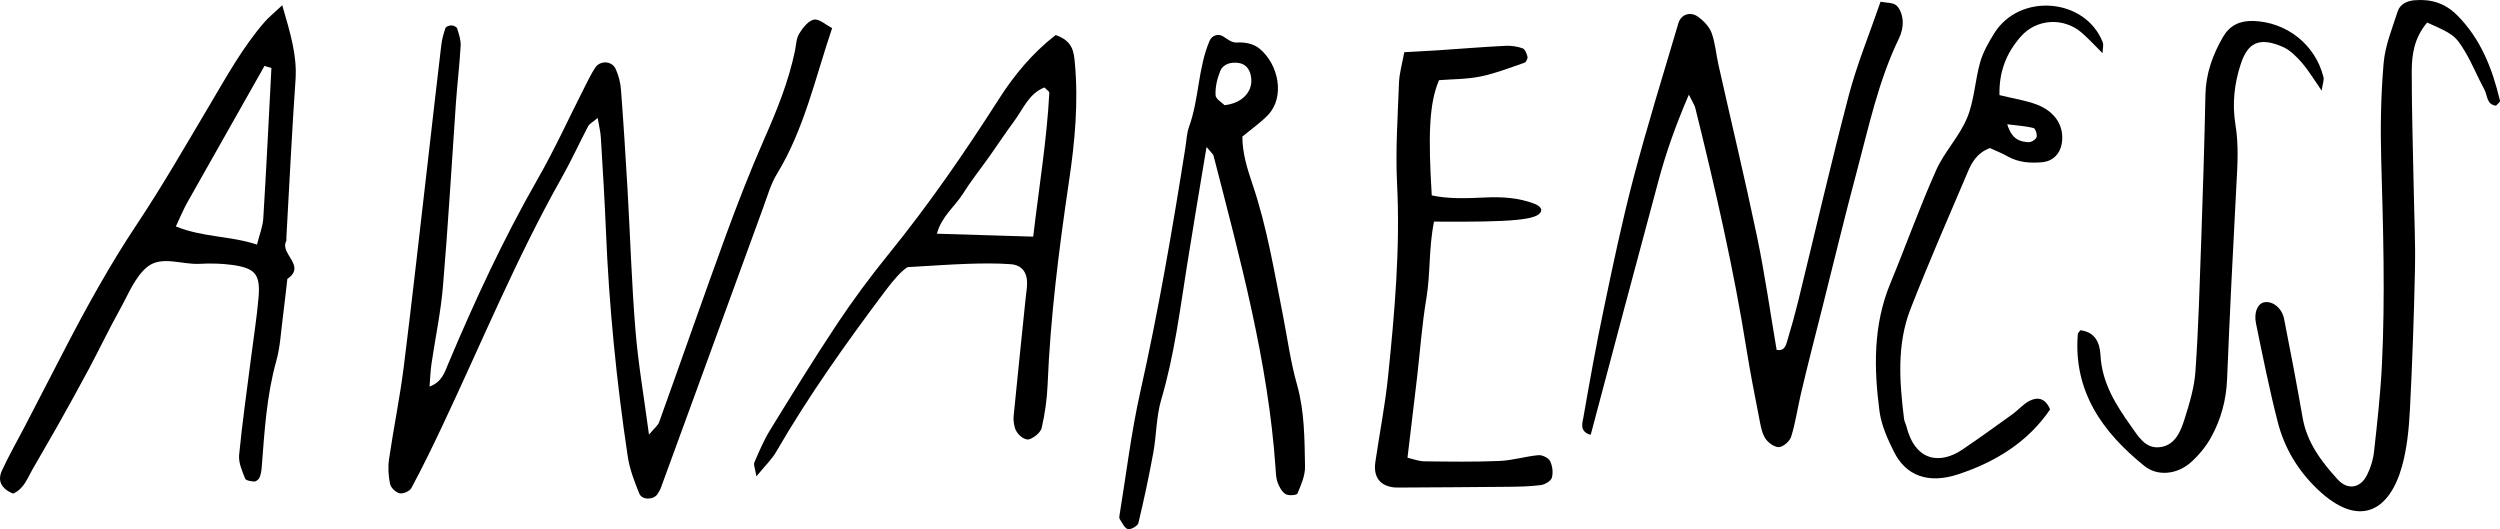 <svg xmlns="http://www.w3.org/2000/svg" id="Ebene_2" data-name="Ebene 2" viewBox="0 0 332.79 70.44"><g id="normal_Bild" data-name="normal&#xA0;Bild"><g><path d="M57.18,51.46c1.65-.61,2-1.88,2.48-3.02,3.53-8.39,7.35-16.63,11.88-24.55,2.3-4.01,4.21-8.23,6.31-12.35.43-.85.85-1.72,1.37-2.52.66-1.01,2.25-.94,2.74.17.38.85.63,1.8.7,2.72.34,4.46.62,8.93.88,13.39.36,6.22.54,12.45,1.05,18.65.36,4.44,1.13,8.85,1.8,13.9.7-.84,1.18-1.19,1.35-1.65,2.97-8.26,5.85-16.55,8.86-24.8,1.59-4.34,3.27-8.66,5.13-12.89,1.68-3.81,3.24-7.64,4.09-11.73.16-.78.17-1.66.57-2.31.47-.76,1.2-1.71,1.96-1.86.69-.14,1.56.69,2.42,1.13-2.28,6.74-3.72,13.47-7.35,19.42-.82,1.34-1.26,2.93-1.81,4.43-3.13,8.55-6.24,17.1-9.36,25.65-1.42,3.89-2.84,7.79-4.27,11.68-.11.3-.28.57-.45.84-.5.8-2.06.84-2.43-.06-.65-1.6-1.29-3.26-1.54-4.96-1.49-9.95-2.49-19.96-2.9-30.02-.17-4.15-.43-8.3-.68-12.44-.04-.74-.23-1.46-.42-2.58-.66.56-1.09.77-1.27,1.11-1.19,2.26-2.24,4.59-3.5,6.81-6.05,10.72-10.72,22.11-15.97,33.21-1.29,2.74-2.63,5.47-4.06,8.14-.22.42-1.1.8-1.57.69-.51-.11-1.17-.74-1.27-1.25-.22-1.07-.29-2.23-.13-3.31.6-4.1,1.44-8.17,1.96-12.29,1.15-9.18,2.16-18.37,3.23-27.56.59-5.07,1.15-10.15,1.76-15.22.09-.78.3-1.56.56-2.3.07-.19.52-.36.79-.35.27,0,.7.2.76.4.23.74.51,1.53.47,2.29-.14,2.55-.45,5.08-.63,7.63-.57,8.12-1.03,16.25-1.72,24.36-.29,3.49-1.03,6.94-1.54,10.42-.13.92-.16,1.85-.25,2.95Z"></path><path d="M224.82,12.59c-1.83,4.24-3.07,7.82-4.05,11.47-3.03,11.22-6,22.45-9.02,33.82-1.53-.42-1.11-1.55-.98-2.29.85-4.87,1.72-9.73,2.74-14.57,1.21-5.78,2.42-11.56,3.92-17.27,1.83-6.93,3.95-13.78,5.99-20.66.36-1.21,1.63-1.61,2.69-.81.72.54,1.44,1.3,1.74,2.12.48,1.34.59,2.81.9,4.21,1.71,7.63,3.54,15.23,5.14,22.89,1.04,4.99,1.75,10.04,2.61,15.08,1.13.18,1.26-.71,1.46-1.37.51-1.68.98-3.37,1.4-5.08,2.24-9.14,4.35-18.32,6.74-27.42,1.09-4.14,2.74-8.14,4.23-12.48.77.16,1.66.09,2.13.51.5.45.78,1.34.82,2.05.05.76-.15,1.62-.49,2.31-2.74,5.65-4.02,11.76-5.63,17.77-1.61,6.01-3.06,12.06-4.58,18.09-.51,2.01-1.03,4.02-1.53,6.04-.46,1.85-.92,3.69-1.35,5.55-.43,1.87-.7,3.77-1.27,5.59-.19.6-1.06,1.36-1.63,1.38-.62.02-1.48-.62-1.84-1.21-.47-.79-.62-1.8-.8-2.73-.58-2.98-1.17-5.95-1.65-8.95-1.73-10.89-4.2-21.61-6.85-32.3-.07-.3-.27-.57-.85-1.74Z"></path><path d="M37.57.69c1.09,3.76,1.99,6.69,1.77,9.92-.49,7-.82,14.02-1.22,21.03,0,.16.04.35-.03.47-.86,1.7,2.73,3.27.16,5.02-.2,1.73-.39,3.47-.61,5.2-.25,1.9-.34,3.85-.85,5.67-1.3,4.65-1.58,9.42-1.95,14.19-.04.47-.11.95-.29,1.38-.1.24-.46.53-.69.53-.43-.02-1.13-.13-1.23-.39-.39-1-.89-2.11-.8-3.13.41-4.28,1.03-8.54,1.57-12.81.34-2.69.77-5.37,1.01-8.08.28-3.17-.4-4-3.54-4.43-1.41-.19-2.87-.22-4.3-.14-2.36.13-5.07-1.14-6.98.42-1.62,1.33-2.5,3.62-3.58,5.56-1.47,2.65-2.78,5.38-4.2,8.05-1.35,2.53-2.75,5.04-4.15,7.54-1.09,1.94-2.24,3.85-3.34,5.8-.69,1.23-1.18,2.62-2.58,3.22-1.52-.64-2.13-1.67-1.48-3.07.93-2.02,2.05-3.97,3.08-5.95,1.83-3.53,3.65-7.08,5.49-10.61,2.87-5.52,5.88-10.94,9.33-16.13,3.44-5.17,6.55-10.58,9.72-15.92,2.28-3.84,4.43-7.76,7.38-11.15.51-.58,1.13-1.07,2.32-2.19ZM36.14,9.06c-.31-.1-.62-.19-.93-.29-3.43,6.06-6.86,12.11-10.27,18.17-.54.96-.95,1.98-1.53,3.2,3.58,1.47,7.26,1.24,10.8,2.42.34-1.37.78-2.43.84-3.52.41-6.66.73-13.33,1.08-19.99Z"></path><path d="M160.6,19.62c-.95,5.73-1.8,10.73-2.59,15.73-.95,5.98-1.7,11.99-3.43,17.84-.67,2.27-.63,4.74-1.06,7.09-.57,3.13-1.24,6.25-1.98,9.34-.09.39-1.01.91-1.4.81-.45-.11-.75-.84-1.08-1.33-.08-.11-.07-.32-.04-.47.9-5.5,1.56-11.06,2.78-16.5,2.41-10.75,4.27-21.59,5.99-32.46.15-.94.18-1.94.5-2.82,1.34-3.7,1.17-7.79,2.73-11.43.3-.69,1.13-.99,1.77-.59.6.37,1.16.87,1.85.83,1.09-.06,2.2.14,3.04.83,2.53,2.09,3.4,6.42,1.11,8.82-.98,1.02-2.17,1.84-3.41,2.87-.01,2.18.66,4.32,1.37,6.41,1.9,5.62,2.85,11.45,4,17.23.62,3.13,1.03,6.31,1.9,9.37,1.02,3.61,1,7.27,1.07,10.93.02,1.2-.53,2.44-1.01,3.58-.1.23-1.18.31-1.57.08-.49-.29-.84-.95-1.06-1.53-.22-.58-.24-1.25-.28-1.88-.98-14.25-4.74-27.95-8.27-41.69-.04-.14-.2-.25-.88-1.07ZM163.03,14c2.32-.27,3.71-1.77,3.53-3.57-.1-.99-.57-1.89-1.68-2.05-.99-.14-2.04.1-2.45,1.08-.41,1-.67,2.15-.62,3.21.02.53.9,1.01,1.21,1.34Z"></path><path d="M140.54,4.67c2.3.8,2.41,2.28,2.54,3.72.49,5.28,0,10.51-.78,15.74-1.33,9-2.48,18.03-2.85,27.14-.08,1.9-.36,3.82-.78,5.68-.14.6-.93,1.24-1.57,1.5-.73.29-1.85-.71-2.04-1.63-.1-.46-.18-.95-.13-1.42.52-5.24,1.06-10.47,1.6-15.71.07-.63.17-1.27.19-1.9.04-1.51-.68-2.51-2.17-2.62-1.9-.14-3.83-.11-5.74-.05-2.38.08-4.76.26-7.99.44-.79.45-1.93,1.77-2.98,3.17-5.18,6.9-10.18,13.92-14.51,21.4-.6,1.04-1.52,1.9-2.64,3.28-.17-1.05-.41-1.54-.27-1.86.63-1.46,1.26-2.95,2.09-4.3,2.93-4.76,5.86-9.52,8.95-14.17,2.12-3.18,4.41-6.27,6.82-9.24,5.34-6.58,10.13-13.52,14.69-20.66,2.04-3.2,4.5-6.15,7.55-8.51ZM137.54,31.49c.76-6.56,1.81-12.8,2.14-19.13.01-.2-.38-.43-.65-.72-2.07.81-2.82,2.85-4.01,4.46-1.14,1.53-2.18,3.13-3.29,4.69-1.2,1.69-2.49,3.31-3.59,5.06-1.06,1.67-2.8,2.94-3.42,5.26,4.26.13,8.18.25,12.82.39Z"></path><path d="M323.08,3.01c-1.74,2.08-2.04,4.31-2.04,6.53,0,5.26.17,10.53.27,15.79.06,3.51.24,7.03.16,10.53-.13,6.22-.35,12.44-.67,18.65-.13,2.54-.38,5.14-1.06,7.58-1.64,5.88-5.65,8.37-11.25,3.03-2.62-2.5-4.41-5.51-5.29-8.96-1.11-4.33-1.99-8.72-2.89-13.1-.31-1.5.24-2.66,1.1-2.82,1.1-.21,2.35.75,2.64,2.21.87,4.38,1.7,8.77,2.47,13.17.58,3.31,2.51,5.84,4.67,8.21,1.32,1.45,3.03,1.16,3.9-.6.49-.97.83-2.09.94-3.17.42-3.81.85-7.62,1.04-11.45.45-9.09.17-18.19-.09-27.29-.12-4.3-.05-8.63.32-12.92.2-2.33,1.14-4.61,1.87-6.88.32-.98,1.25-1.41,2.27-1.49,2.18-.18,4.04.39,5.65,2,3.17,3.18,4.69,7.15,5.7,11.38.04.17-.34.43-.53.66-1.27-.15-1.13-1.37-1.54-2.13-.91-1.68-1.63-3.48-2.61-5.12-1.28-2.14-1.67-2.33-5.02-3.82Z"></path><path d="M186.92,6.95c1.89-.11,3.16-.17,4.42-.25,3.02-.2,6.03-.45,9.05-.6.76-.04,1.57.08,2.29.33.32.11.55.7.65,1.11.06.23-.17.73-.38.8-1.94.67-3.86,1.43-5.86,1.84-1.85.38-3.78.35-5.53.49-1.34,3.1-1.45,7.46-.97,15.34,2.15.47,4.52.4,7.07.28,2.26-.11,4.47.02,6.59.83.35.13,1.02.49.9.96-.32,1.22-3.85,1.5-14.26,1.42-.73,3.66-.45,6.84-1.02,10.24-.58,3.46-.83,6.97-1.23,10.46-.41,3.47-.83,6.94-1.28,10.73.8.18,1.51.47,2.22.48,3.34.04,6.69.09,10.03-.05,1.73-.07,3.44-.61,5.18-.77.51-.05,1.33.36,1.55.79.32.63.43,1.53.24,2.21-.13.44-.92.91-1.46.98-1.42.19-2.86.21-4.29.23-4.78.05-9.55.07-14.33.1-.32,0-.64.01-.96-.02-1.85-.22-2.74-1.39-2.46-3.36.55-3.79,1.3-7.55,1.69-11.35.88-8.57,1.64-17.13,1.2-25.78-.22-4.45.1-8.93.26-13.4.05-1.23.41-2.45.7-4.03Z"></path><path d="M266.16,12.66c1.95.48,3.54.71,5,1.27,2.51.97,3.67,2.97,3.29,5.2-.23,1.36-1.18,2.32-2.56,2.46-1.61.15-3.18.05-4.64-.77-.81-.46-1.69-.8-2.36-1.11-1.77.67-2.44,1.97-2.99,3.28-2.57,6.02-5.19,12.02-7.57,18.11-1.86,4.75-1.48,9.73-.87,14.67.04.31.21.6.29.91,1.19,4.8,4.54,5.16,7.5,3.15,2.24-1.52,4.43-3.1,6.63-4.68.77-.56,1.42-1.33,2.24-1.77,1.13-.6,2.16-.37,2.78,1.12-2.96,4.36-7.28,6.99-12.18,8.62-4.05,1.35-7.02.21-8.61-2.99-.85-1.7-1.67-3.53-1.92-5.39-.75-5.73-.85-11.46,1.43-16.98,2.07-5.01,3.89-10.13,6.1-15.08,1.09-2.45,3.1-4.51,4.13-6.98.96-2.31,1.05-4.97,1.74-7.41.38-1.35,1.12-2.64,1.87-3.85,3.4-5.45,12.12-4.71,14.44,1.17.15.38,0,.88-.02,1.47-1.02-1.01-1.86-1.94-2.8-2.75-2.41-2.05-6.01-1.85-8.11.57-1.82,2.09-2.88,4.53-2.81,7.75ZM267.19,16.53c.64,2.09,1.74,2.33,2.85,2.4.36.02.96-.36,1.06-.68.11-.34-.15-1.14-.39-1.2-.99-.26-2.03-.32-3.52-.51Z"></path><path d="M309.06,12.08c-1.05-1.51-1.76-2.71-2.66-3.75-.72-.82-1.57-1.68-2.55-2.1-3.27-1.42-4.69-.38-5.57,2.3-.87,2.64-1.15,5.34-.71,8.03.45,2.72.28,5.39.13,8.1-.46,8.6-.89,17.21-1.24,25.82-.11,2.79-.82,5.38-2.15,7.77-.69,1.23-1.63,2.37-2.69,3.31-1.79,1.58-4.39,1.91-6.19.45-5.55-4.48-9.45-9.91-8.84-17.54.01-.14.17-.26.35-.51,1.93.24,2.58,1.63,2.67,3.32.19,3.71,2.07,6.65,4.12,9.53.92,1.29,1.83,2.87,3.65,2.73,2.06-.16,2.85-1.96,3.38-3.63.67-2.11,1.34-4.3,1.49-6.49.41-5.89.57-11.79.78-17.69.22-6.38.42-12.76.55-19.13.06-2.81.97-5.33,2.35-7.7.87-1.49,2.2-2.16,3.99-2.11,4.43.13,8.28,3.11,9.37,7.47.1.4-.1.87-.24,1.83Z"></path></g></g></svg>